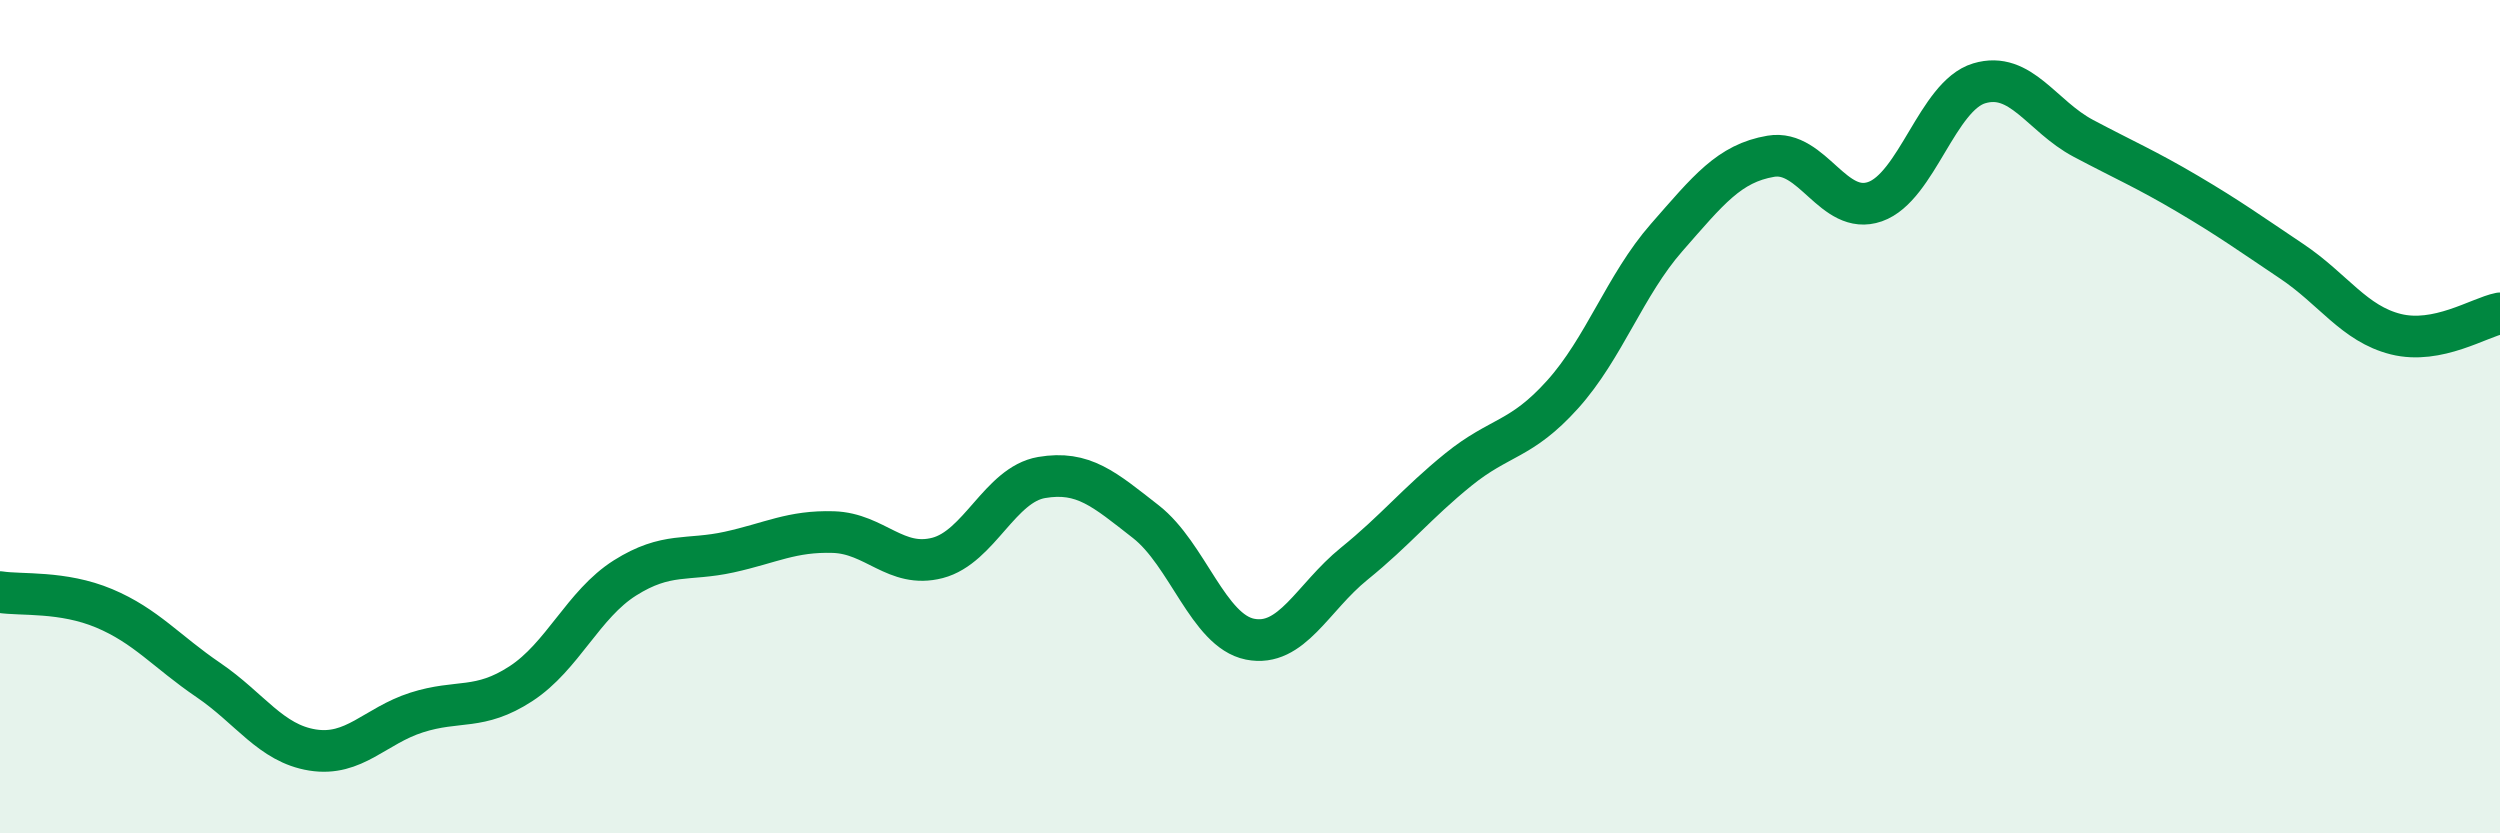 
    <svg width="60" height="20" viewBox="0 0 60 20" xmlns="http://www.w3.org/2000/svg">
      <path
        d="M 0,14.21 C 0.5,14.29 1.5,14.18 2.5,14.6 C 3.5,15.02 4,15.64 5,16.32 C 6,17 6.5,17.84 7.5,18 C 8.5,18.16 9,17.42 10,17.1 C 11,16.78 11.5,17.06 12.5,16.41 C 13.5,15.76 14,14.5 15,13.87 C 16,13.24 16.5,13.47 17.5,13.25 C 18.5,13.03 19,12.74 20,12.77 C 21,12.8 21.5,13.65 22.5,13.39 C 23.5,13.13 24,11.63 25,11.46 C 26,11.29 26.5,11.74 27.5,12.52 C 28.5,13.3 29,15.14 30,15.34 C 31,15.54 31.5,14.34 32.5,13.53 C 33.5,12.72 34,12.08 35,11.27 C 36,10.46 36.5,10.58 37.5,9.47 C 38.5,8.36 39,6.84 40,5.7 C 41,4.56 41.5,3.92 42.5,3.75 C 43.5,3.58 44,5.19 45,4.84 C 46,4.49 46.5,2.3 47.5,2 C 48.5,1.7 49,2.79 50,3.32 C 51,3.85 51.5,4.06 52.5,4.65 C 53.5,5.24 54,5.6 55,6.27 C 56,6.94 56.5,7.77 57.5,8.02 C 58.5,8.27 59.5,7.62 60,7.52L60 20L0 20Z"
        fill="#008740"
        opacity="0.1"
        stroke-linecap="round"
        stroke-linejoin="round"
      />
      <path
        d="M 0,14.21 C 0.5,14.29 1.5,14.18 2.5,14.6 C 3.5,15.02 4,15.64 5,16.32 C 6,17 6.5,17.84 7.5,18 C 8.5,18.16 9,17.42 10,17.1 C 11,16.78 11.5,17.06 12.5,16.41 C 13.5,15.76 14,14.5 15,13.87 C 16,13.24 16.5,13.47 17.5,13.25 C 18.5,13.03 19,12.74 20,12.77 C 21,12.8 21.5,13.65 22.5,13.39 C 23.5,13.13 24,11.63 25,11.46 C 26,11.29 26.5,11.74 27.5,12.52 C 28.5,13.3 29,15.14 30,15.34 C 31,15.54 31.5,14.34 32.5,13.53 C 33.5,12.72 34,12.08 35,11.27 C 36,10.46 36.5,10.58 37.5,9.47 C 38.5,8.36 39,6.84 40,5.7 C 41,4.56 41.5,3.92 42.5,3.75 C 43.5,3.58 44,5.19 45,4.84 C 46,4.49 46.5,2.3 47.5,2 C 48.5,1.7 49,2.79 50,3.32 C 51,3.85 51.5,4.06 52.5,4.65 C 53.5,5.24 54,5.6 55,6.27 C 56,6.94 56.5,7.77 57.5,8.02 C 58.5,8.27 59.5,7.62 60,7.52"
        stroke="#008740"
        stroke-width="1"
        fill="none"
        stroke-linecap="round"
        stroke-linejoin="round"
      />
    </svg>
  